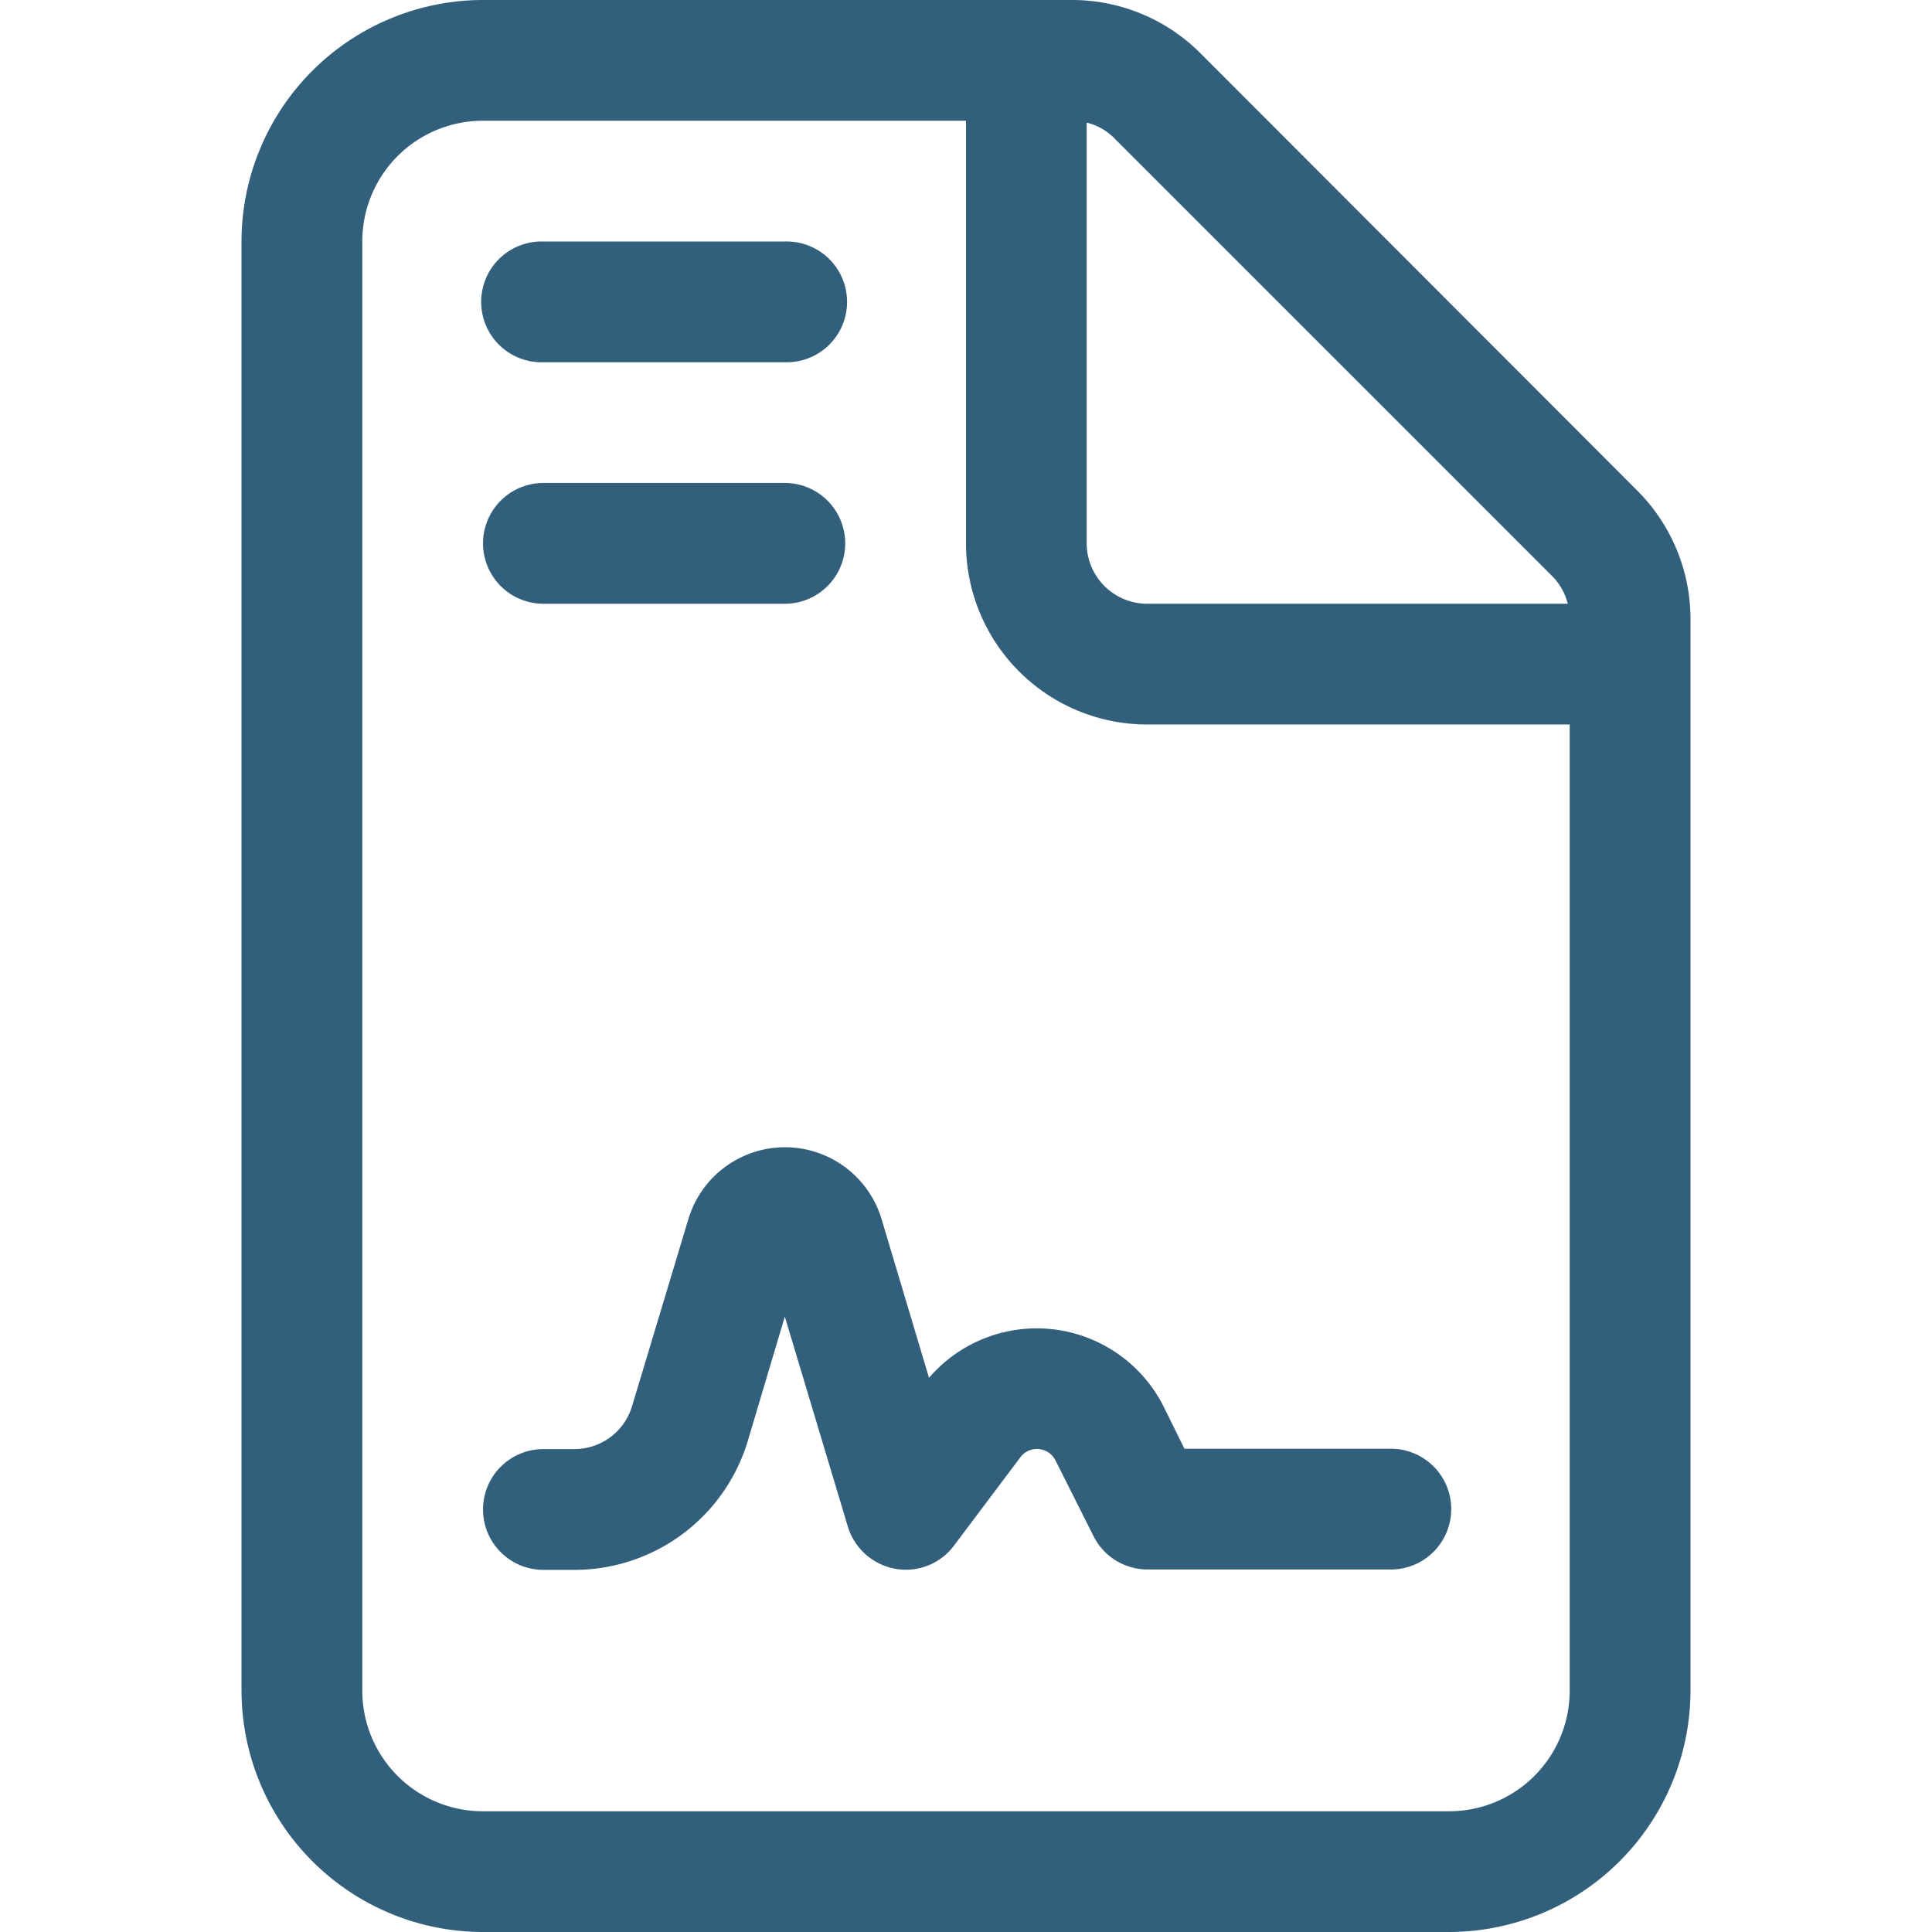<svg id="Raggruppa_34" data-name="Raggruppa 34" xmlns="http://www.w3.org/2000/svg" xmlns:xlink="http://www.w3.org/1999/xlink" width="33.75" height="33.75" viewBox="0 0 33.75 33.75">
  <defs>
    <clipPath id="clip-path">
      <rect id="Rettangolo_13" data-name="Rettangolo 13" width="33.75" height="33.75" fill="none"/>
    </clipPath>
  </defs>
  <g id="Raggruppa_33" data-name="Raggruppa 33" clip-path="url(#clip-path)">
    <path id="Tracciato_17" data-name="Tracciato 17" d="M13.064,25.168,13.71,23l1.1,3.665a1.063,1.063,0,0,0,.824.739A1.047,1.047,0,0,0,16.665,27l1.16-1.543a.359.359,0,0,1,.29-.145.363.363,0,0,1,.323.2l.666,1.325a1.054,1.054,0,0,0,.941.58h4.219a1.055,1.055,0,1,0,0-2.109H20.691l-.368-.745a2.481,2.481,0,0,0-4.094-.494l-.83-2.776a1.762,1.762,0,0,0-3.375.007l-.982,3.263a1.052,1.052,0,0,1-1.009.751h-.54a1.055,1.055,0,0,0,0,2.11h.54a3.164,3.164,0,0,0,3.031-2.254M9.493,8.437a1.055,1.055,0,1,0,0,2.11H13.71a1.055,1.055,0,1,0,0-2.11Zm0-4.218a1.055,1.055,0,1,0,0,2.109H13.71a1.055,1.055,0,1,0,0-2.109ZM8.438,0A4.223,4.223,0,0,0,4.219,4.219V29.531A4.223,4.223,0,0,0,8.438,33.75H25.313a4.223,4.223,0,0,0,4.218-4.219V10.8A3.173,3.173,0,0,0,28.6,8.569L20.969.929A3.167,3.167,0,0,0,18.735,0Zm11.6,10.547a1.058,1.058,0,0,1-1.055-1.055V2.142a1.014,1.014,0,0,1,.487.277l7.64,7.64a1.041,1.041,0,0,1,.277.488Zm5.273,21.094H8.438a2.107,2.107,0,0,1-2.109-2.11V4.219a2.107,2.107,0,0,1,2.109-2.11h8.437V9.492a3.165,3.165,0,0,0,3.165,3.164h7.381V29.531a2.107,2.107,0,0,1-2.108,2.11" fill="#325f7b"/>
  </g>
</svg>

